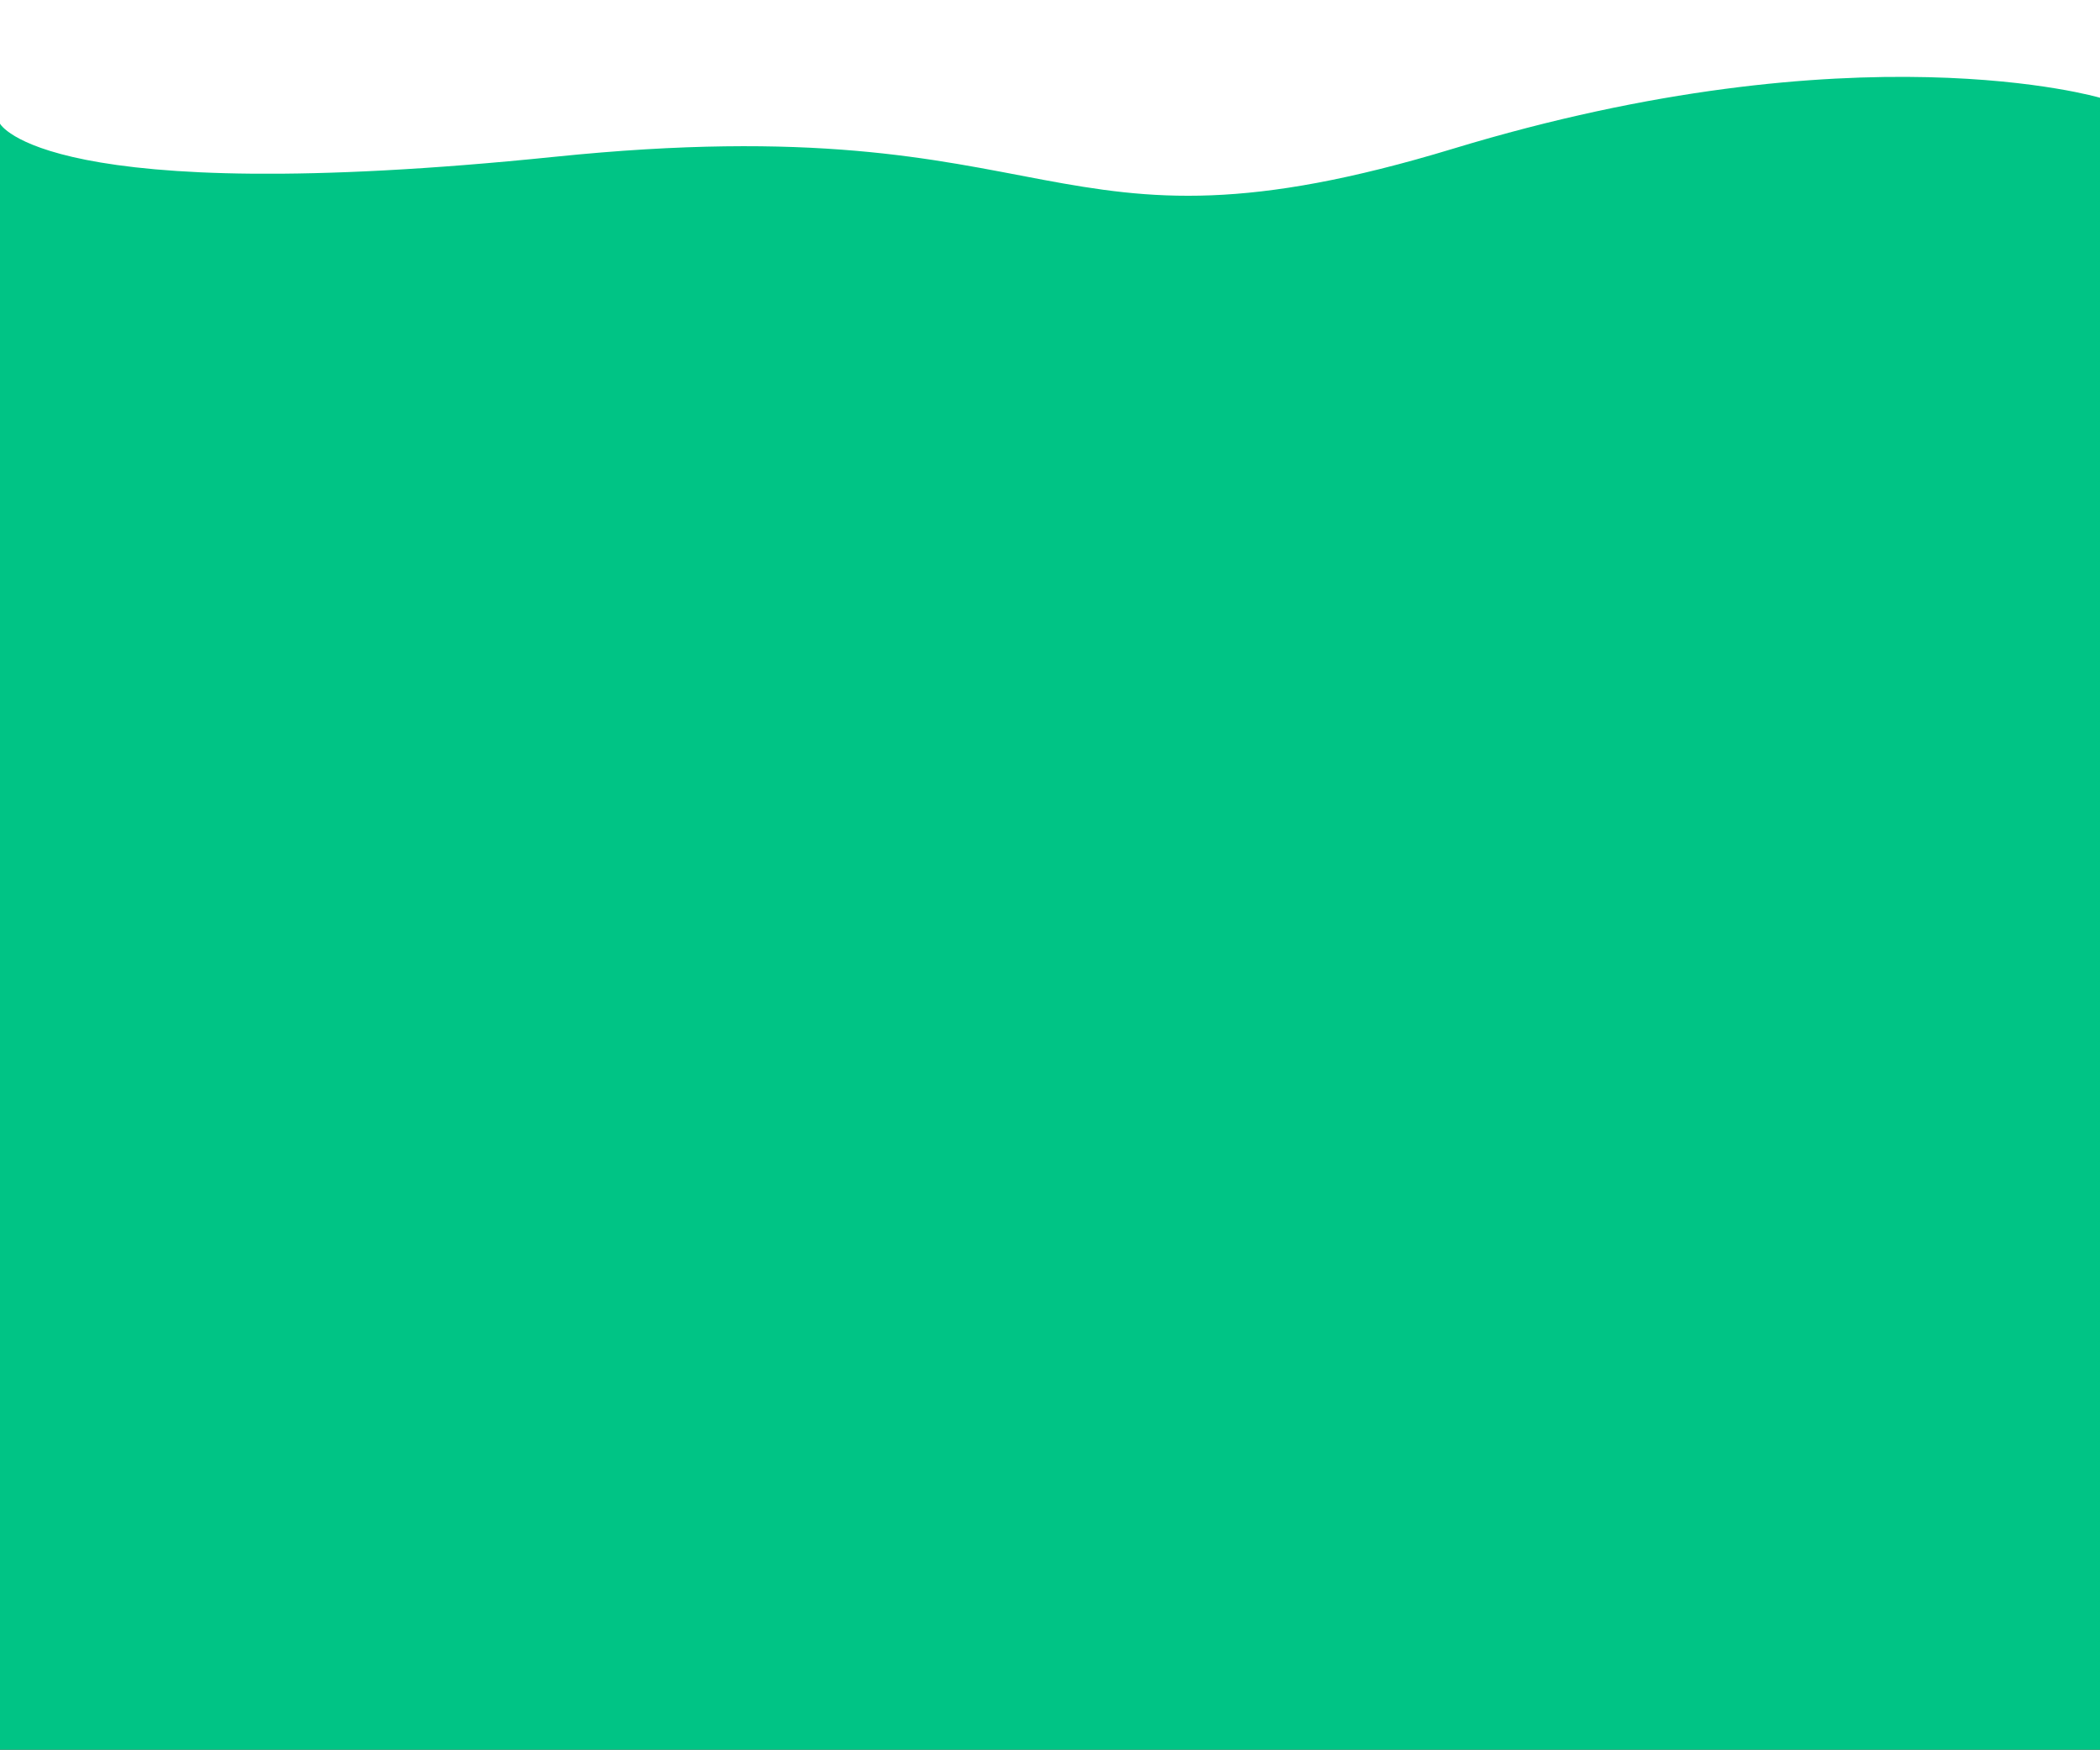 <?xml version="1.0" encoding="UTF-8"?> <!-- Generator: Adobe Illustrator 18.0.0, SVG Export Plug-In . SVG Version: 6.00 Build 0) --> <svg xmlns="http://www.w3.org/2000/svg" xmlns:xlink="http://www.w3.org/1999/xlink" id="Слой_1" x="0px" y="0px" viewBox="0 0 1680 1399.5" xml:space="preserve"><rect x="0" y="0" width="1680" height="1399.5" fill="#333333" stroke="none"/> <g> <rect x="0" y="49.5" fill="#00C485" width="1680" height="1350"></rect> <path fill="#FFFFFF" d="M0,98.9c0,0,35.5,68.4,443.9,26.5c413.1-42.4,388.8,93.6,718.4-6.4C1485.7,20.7,1680,78.2,1680,78.2V0H0 V98.9z"></path> </g> </svg> 